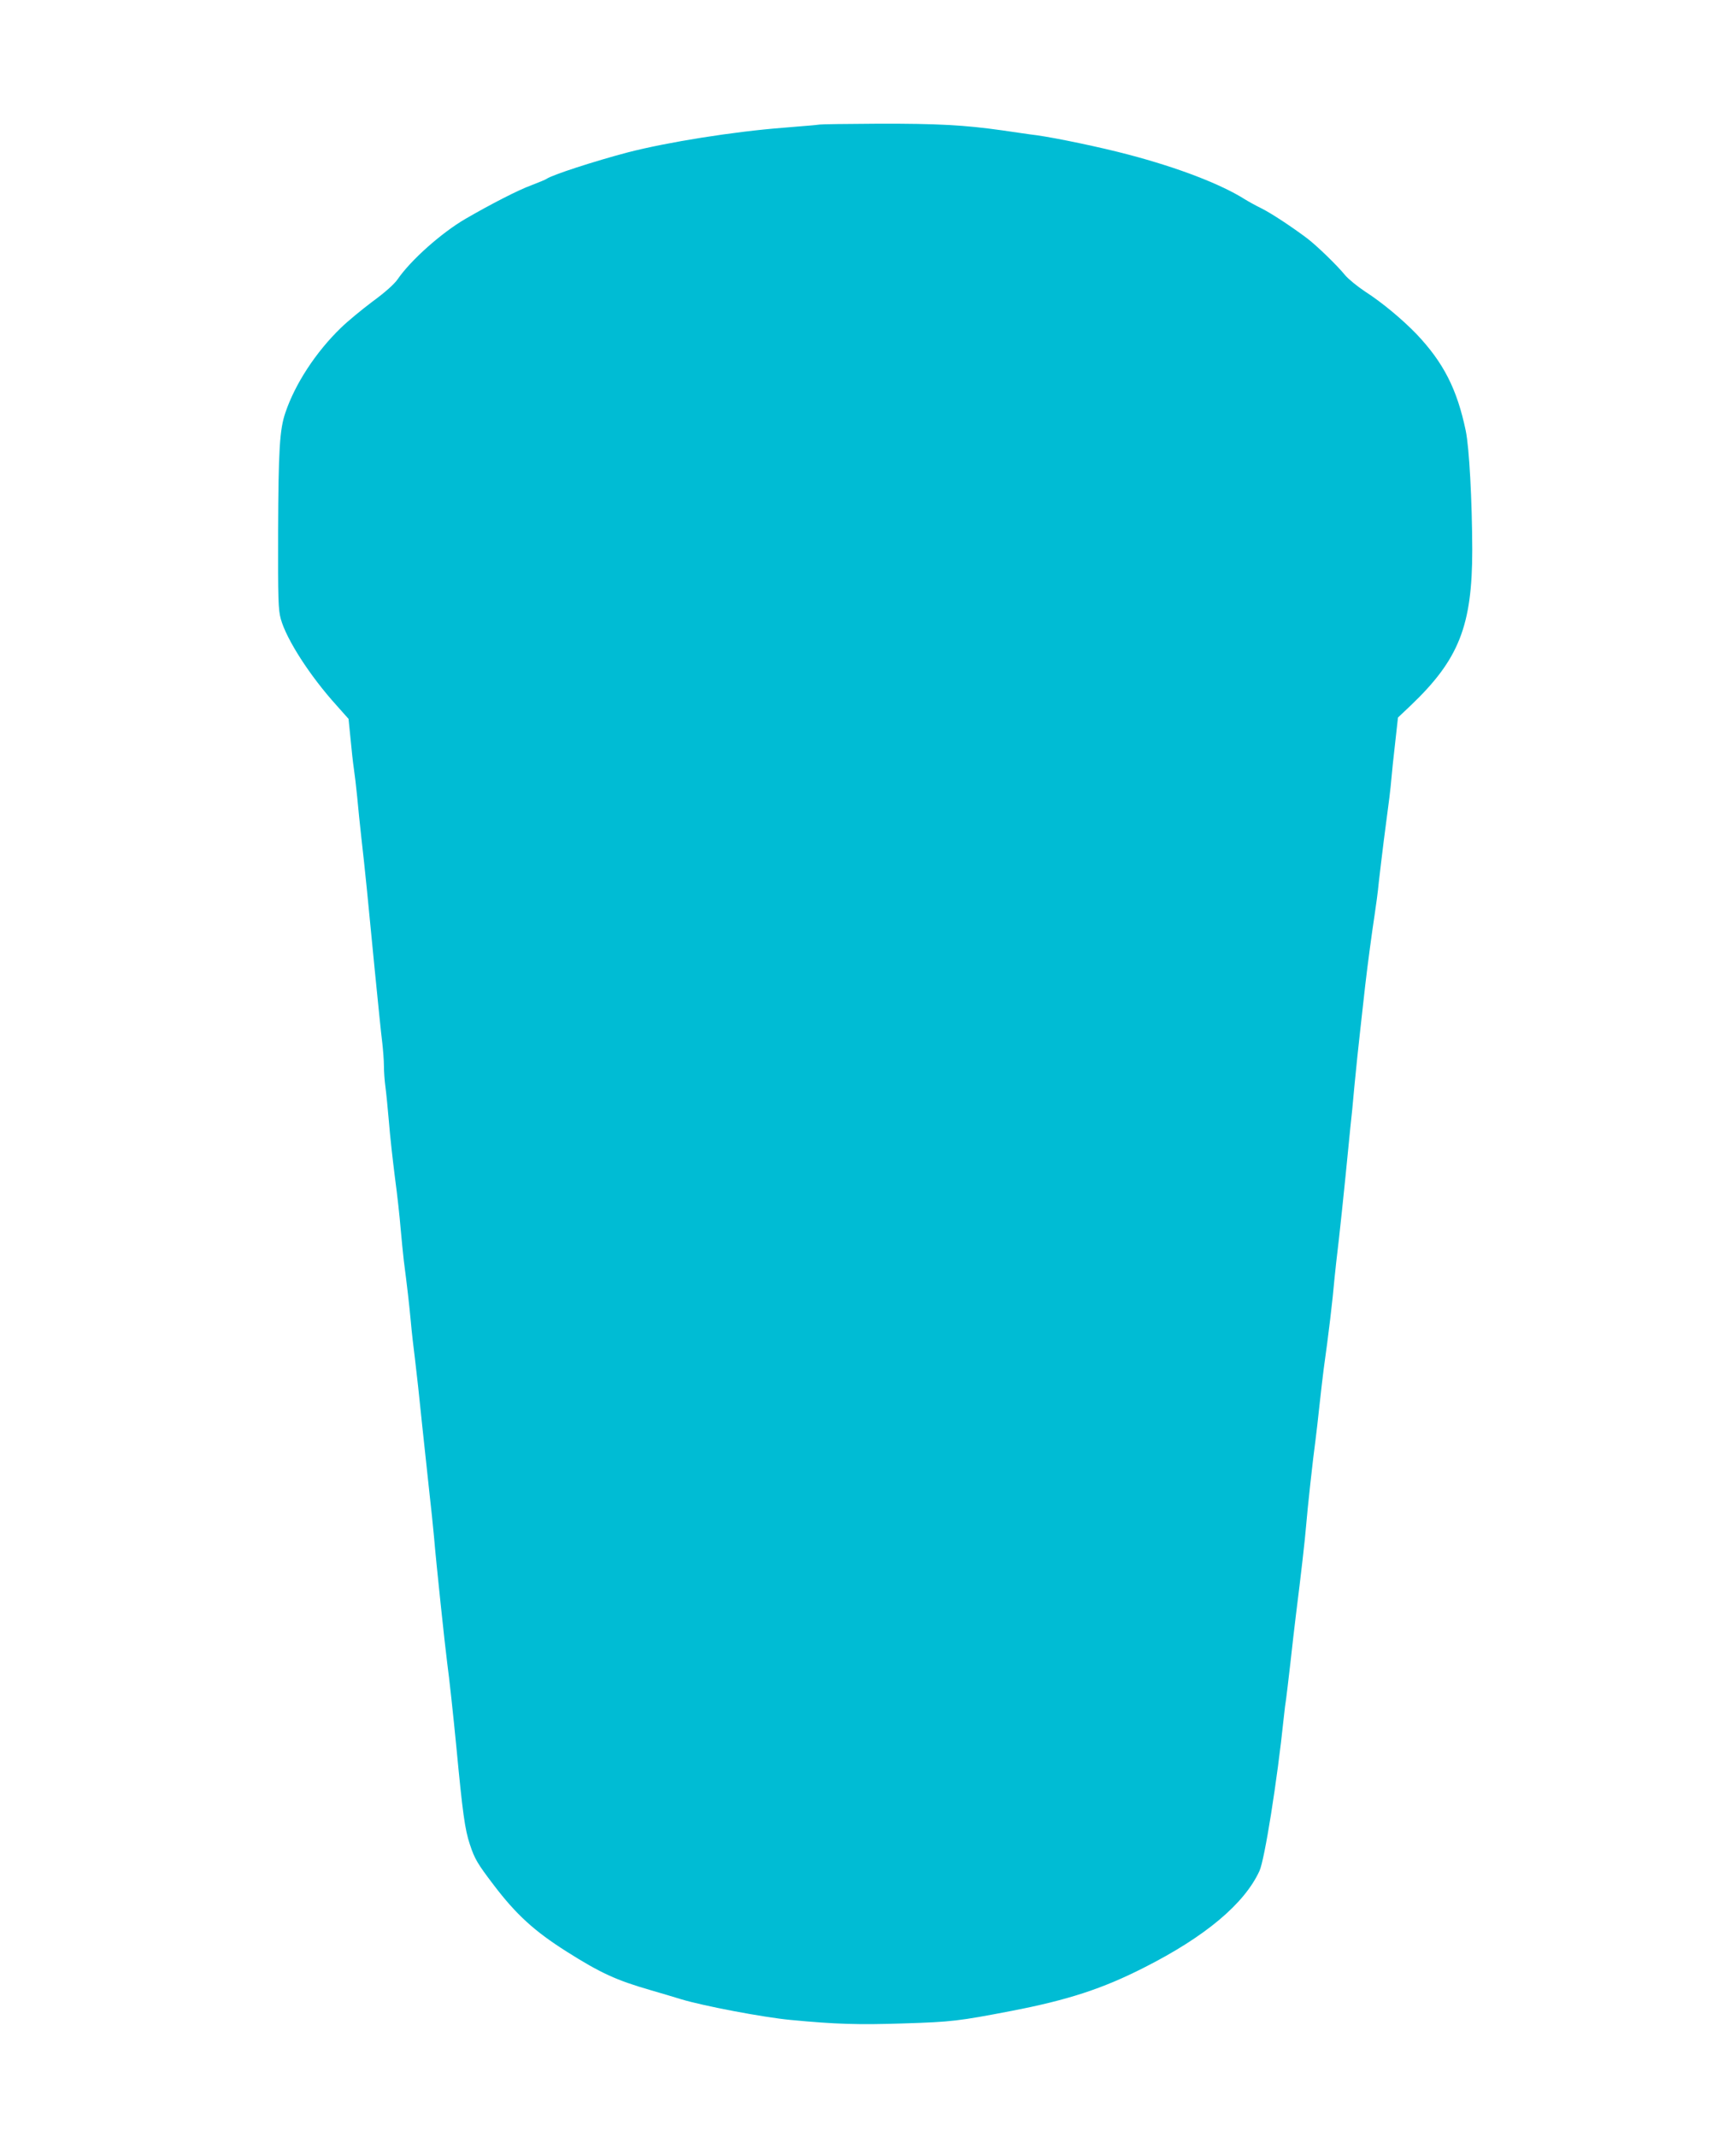 <?xml version="1.0" standalone="no"?>
<!DOCTYPE svg PUBLIC "-//W3C//DTD SVG 20010904//EN"
 "http://www.w3.org/TR/2001/REC-SVG-20010904/DTD/svg10.dtd">
<svg version="1.0" xmlns="http://www.w3.org/2000/svg"
 width="1040pt" height="1280pt" viewBox="0 0 1040 1280"
 preserveAspectRatio="xMidYMid meet">
<g transform="translate(0,1280) scale(0.1,-0.1)"
fill="#00bcd4" stroke="none">
<path d="M4910 12054 c-8 -2 -105 -10 -215 -19 -299 -23 -695 -86 -935 -148
-201 -53 -453 -135 -485 -158 -6 -5 -47 -21 -90 -38 -78 -28 -243 -113 -395
-201 -145 -84 -330 -249 -408 -363 -20 -29 -76 -79 -150 -133 -64 -48 -150
-119 -190 -158 -149 -144 -274 -335 -332 -507 -35 -101 -42 -225 -44 -714 -1
-406 1 -467 16 -522 34 -123 174 -341 334 -518 l72 -81 12 -119 c6 -66 15
-147 20 -180 5 -33 14 -109 20 -170 5 -60 17 -171 25 -245 22 -192 39 -363 79
-780 20 -201 40 -401 46 -445 5 -44 10 -107 10 -140 0 -33 4 -89 9 -125 5 -36
14 -130 21 -210 6 -80 23 -230 36 -333 14 -103 29 -241 34 -305 6 -64 14 -151
19 -192 21 -161 32 -259 42 -365 5 -60 17 -162 25 -225 8 -63 28 -245 44 -405
17 -159 37 -344 44 -410 8 -66 19 -178 26 -250 13 -158 67 -665 79 -755 12
-87 37 -318 56 -515 36 -379 50 -485 80 -573 28 -86 46 -116 142 -242 135
-178 245 -278 438 -400 202 -128 299 -172 500 -230 61 -18 144 -42 185 -55
131 -40 495 -109 655 -124 272 -26 408 -30 680 -21 286 9 328 14 645 75 337
65 546 133 795 260 366 185 600 382 690 578 31 66 107 545 145 912 5 50 12
104 15 120 2 17 14 111 25 210 11 99 26 232 34 295 29 229 55 457 61 535 7 90
41 403 56 510 5 39 16 133 24 210 8 77 20 174 25 215 29 206 53 407 65 545 4
39 15 143 26 232 10 89 28 260 40 380 12 120 25 252 29 293 5 41 16 152 24
245 9 94 25 249 36 345 11 96 24 213 29 260 14 121 39 309 56 420 8 52 20 140
25 195 6 55 20 168 30 250 36 271 39 299 45 365 3 36 13 134 23 219 l17 153
75 71 c290 276 370 478 370 935 -1 295 -18 611 -39 712 -52 249 -133 408 -295
579 -85 88 -206 189 -307 254 -47 31 -102 76 -121 99 -47 58 -172 179 -228
221 -92 69 -210 147 -271 178 -35 17 -80 42 -101 55 -144 91 -398 189 -698
268 -170 45 -430 99 -550 116 -36 4 -128 18 -205 29 -226 32 -389 41 -744 40
-185 -1 -343 -3 -351 -5z"/>
</g>
</svg>
